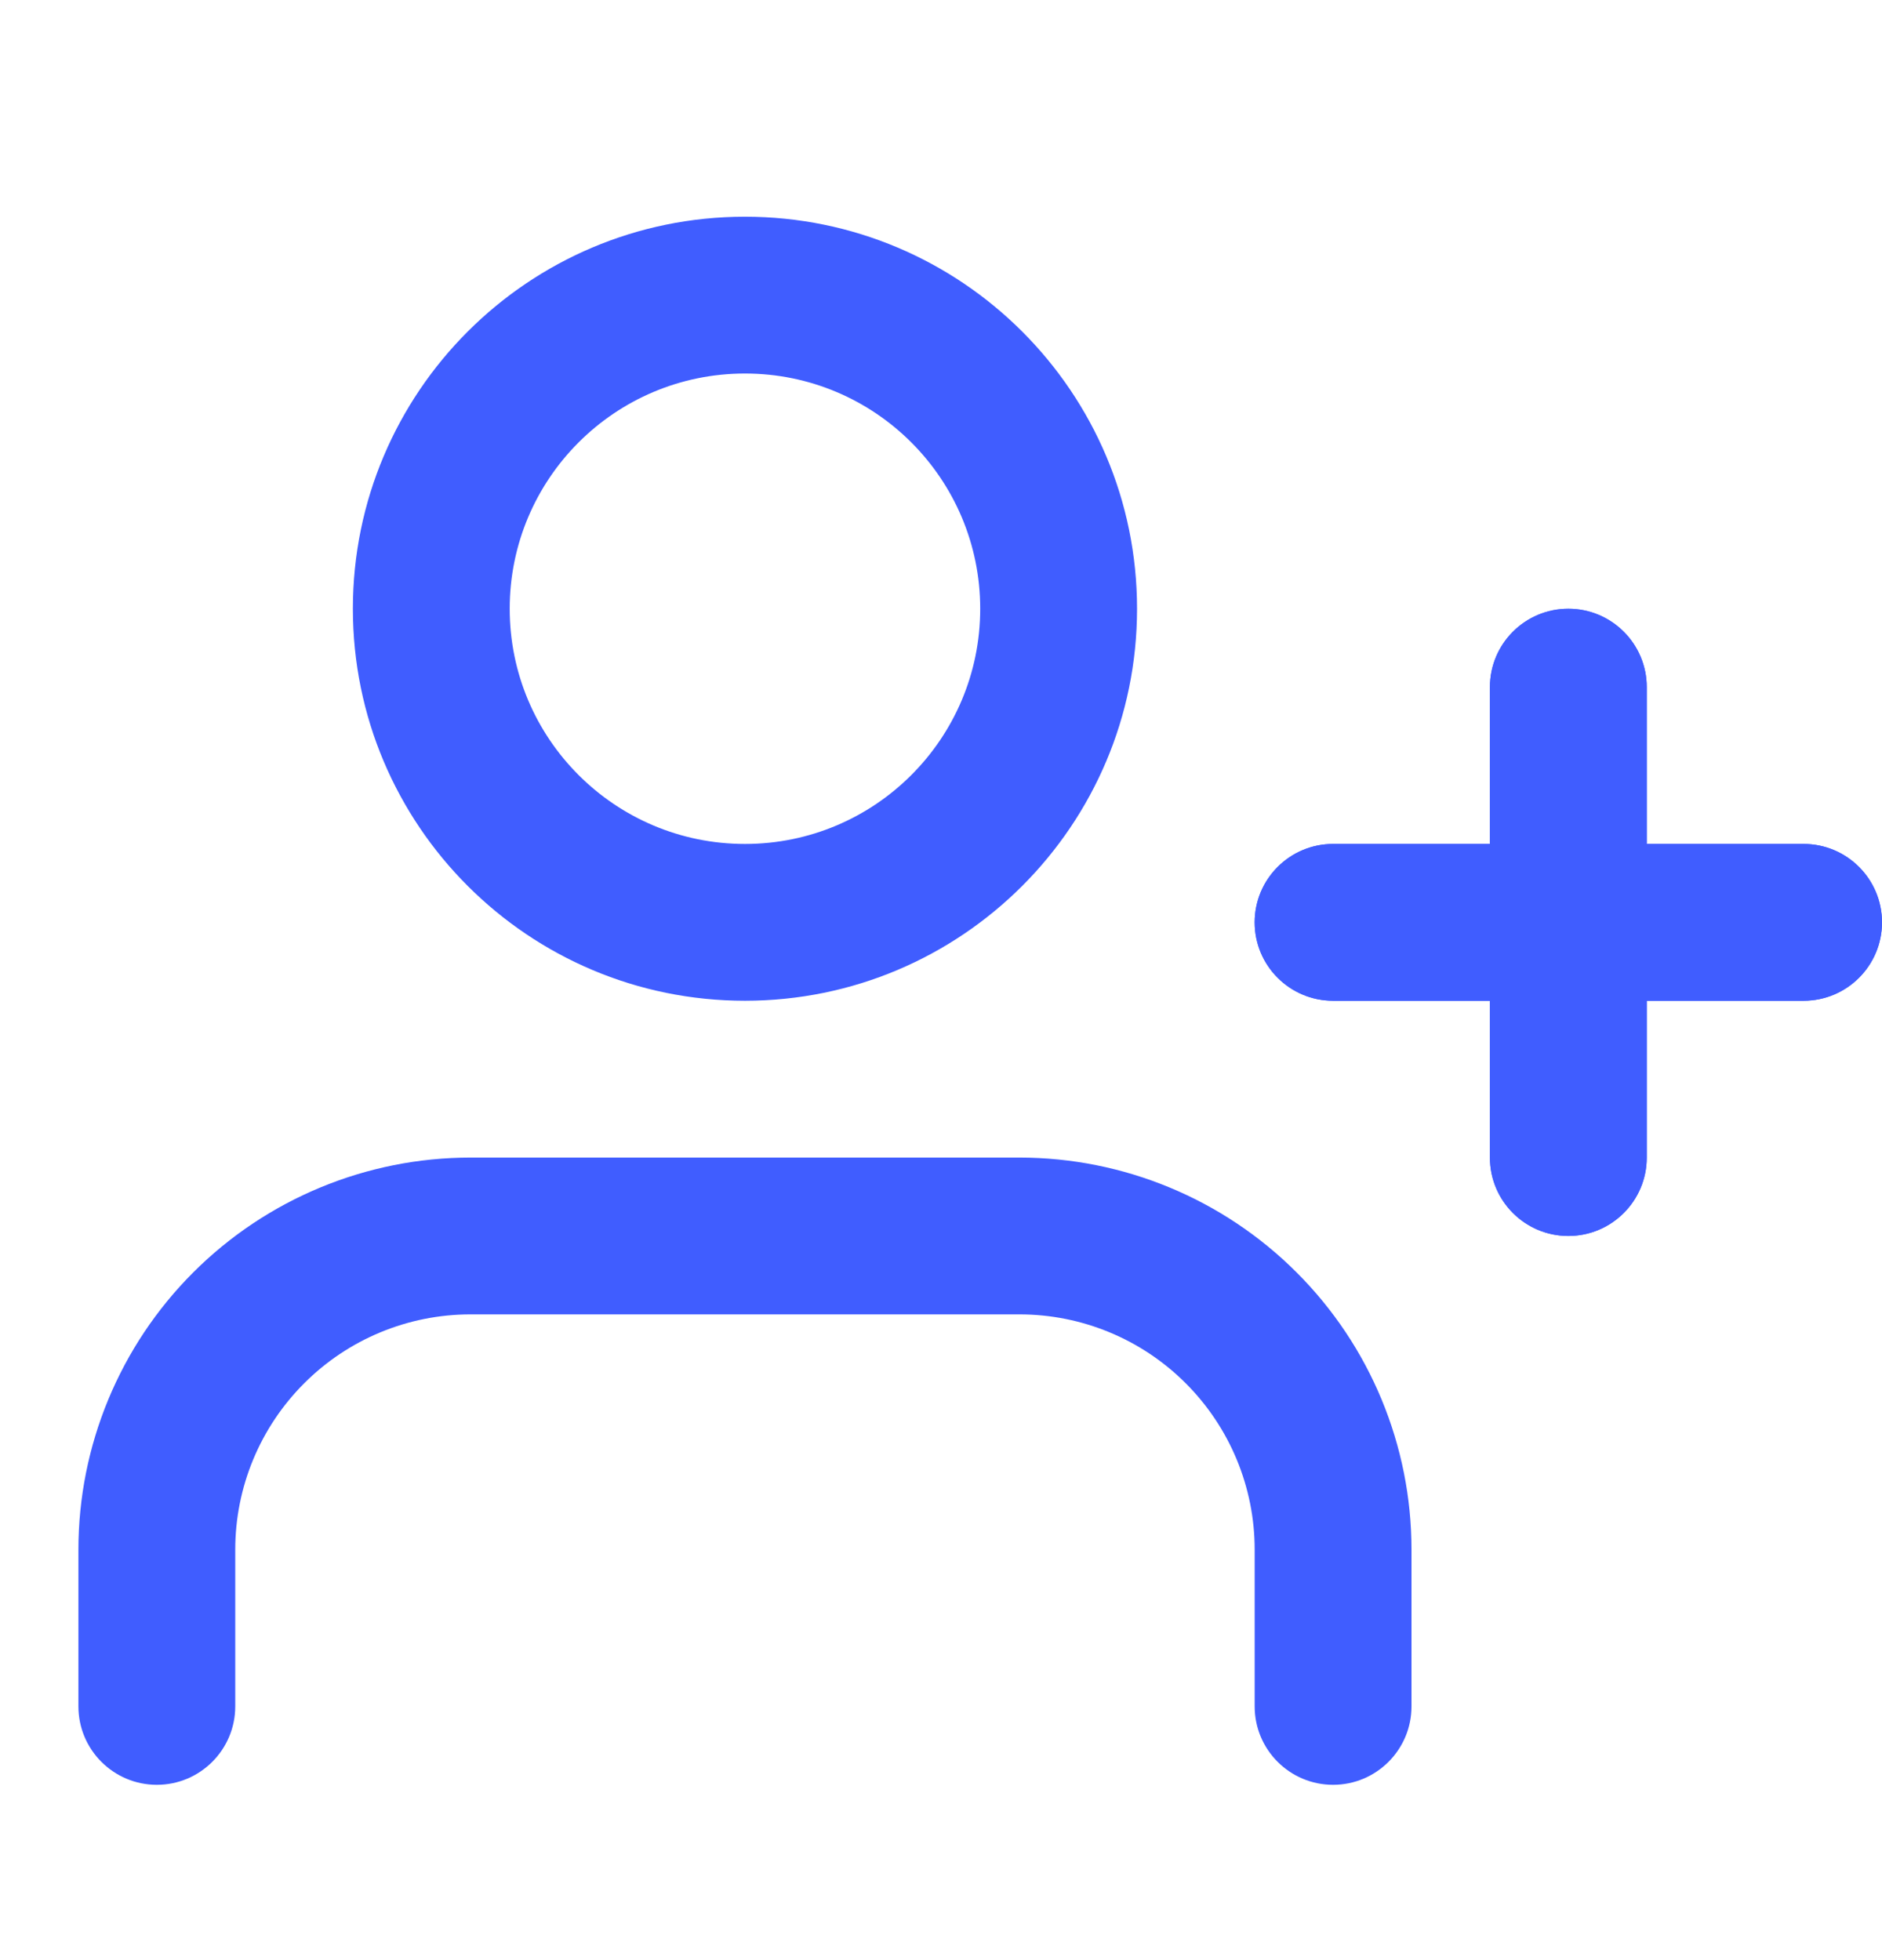 <?xml version="1.0" encoding="UTF-8"?>
<svg xmlns="http://www.w3.org/2000/svg" width="24" height="25" viewBox="0 0 24 25" fill="none">
  <g clip-path="url(#clip0_4205_87741)">
    <path fill-rule="evenodd" clip-rule="evenodd" d="M9.5 4.764C7.843 4.764 6.5 6.107 6.5 7.764C6.5 9.421 7.843 10.764 9.5 10.764C11.157 10.764 12.5 9.421 12.5 7.764C12.5 6.107 11.157 4.764 9.5 4.764ZM4.5 7.764C4.5 5.003 6.739 2.764 9.5 2.764C12.261 2.764 14.5 5.003 14.5 7.764C14.5 10.526 12.261 12.764 9.5 12.764C6.739 12.764 4.5 10.526 4.5 7.764ZM20 7.764C20.552 7.764 21 8.212 21 8.764V10.764H23C23.552 10.764 24 11.212 24 11.764C24 12.316 23.552 12.764 23 12.764H21V14.764C21 15.316 20.552 15.764 20 15.764C19.448 15.764 19 15.316 19 14.764V12.764H17C16.448 12.764 16 12.316 16 11.764C16 11.212 16.448 10.764 17 10.764H19V8.764C19 8.212 19.448 7.764 20 7.764ZM2.464 16.229C3.402 15.291 4.674 14.764 6 14.764H13C14.326 14.764 15.598 15.291 16.535 16.229C17.473 17.166 18 18.438 18 19.764V21.764C18 22.316 17.552 22.764 17 22.764C16.448 22.764 16 22.316 16 21.764V19.764C16 18.968 15.684 18.206 15.121 17.643C14.559 17.08 13.796 16.764 13 16.764H6C5.204 16.764 4.441 17.08 3.879 17.643C3.316 18.206 3 18.968 3 19.764V21.764C3 22.316 2.552 22.764 2 22.764C1.448 22.764 1 22.316 1 21.764V19.764C1 18.438 1.527 17.166 2.464 16.229Z" fill="#405DFF"></path>
    <path d="M20 7.764C20.552 7.764 21 8.212 21 8.764V10.764H23C23.552 10.764 24 11.212 24 11.764C24 12.316 23.552 12.764 23 12.764H21V14.764C21 15.316 20.552 15.764 20 15.764C19.448 15.764 19 15.316 19 14.764V12.764H17C16.448 12.764 16 12.316 16 11.764C16 11.212 16.448 10.764 17 10.764H19V8.764C19 8.212 19.448 7.764 20 7.764Z" fill="#405DFF"></path>
  </g>
  <defs>
    <clipPath id="clip0_4205_87741">
      <rect width="24" height="24" fill="white" transform="translate(0 0.764)"></rect>
    </clipPath>
  </defs>
</svg>
